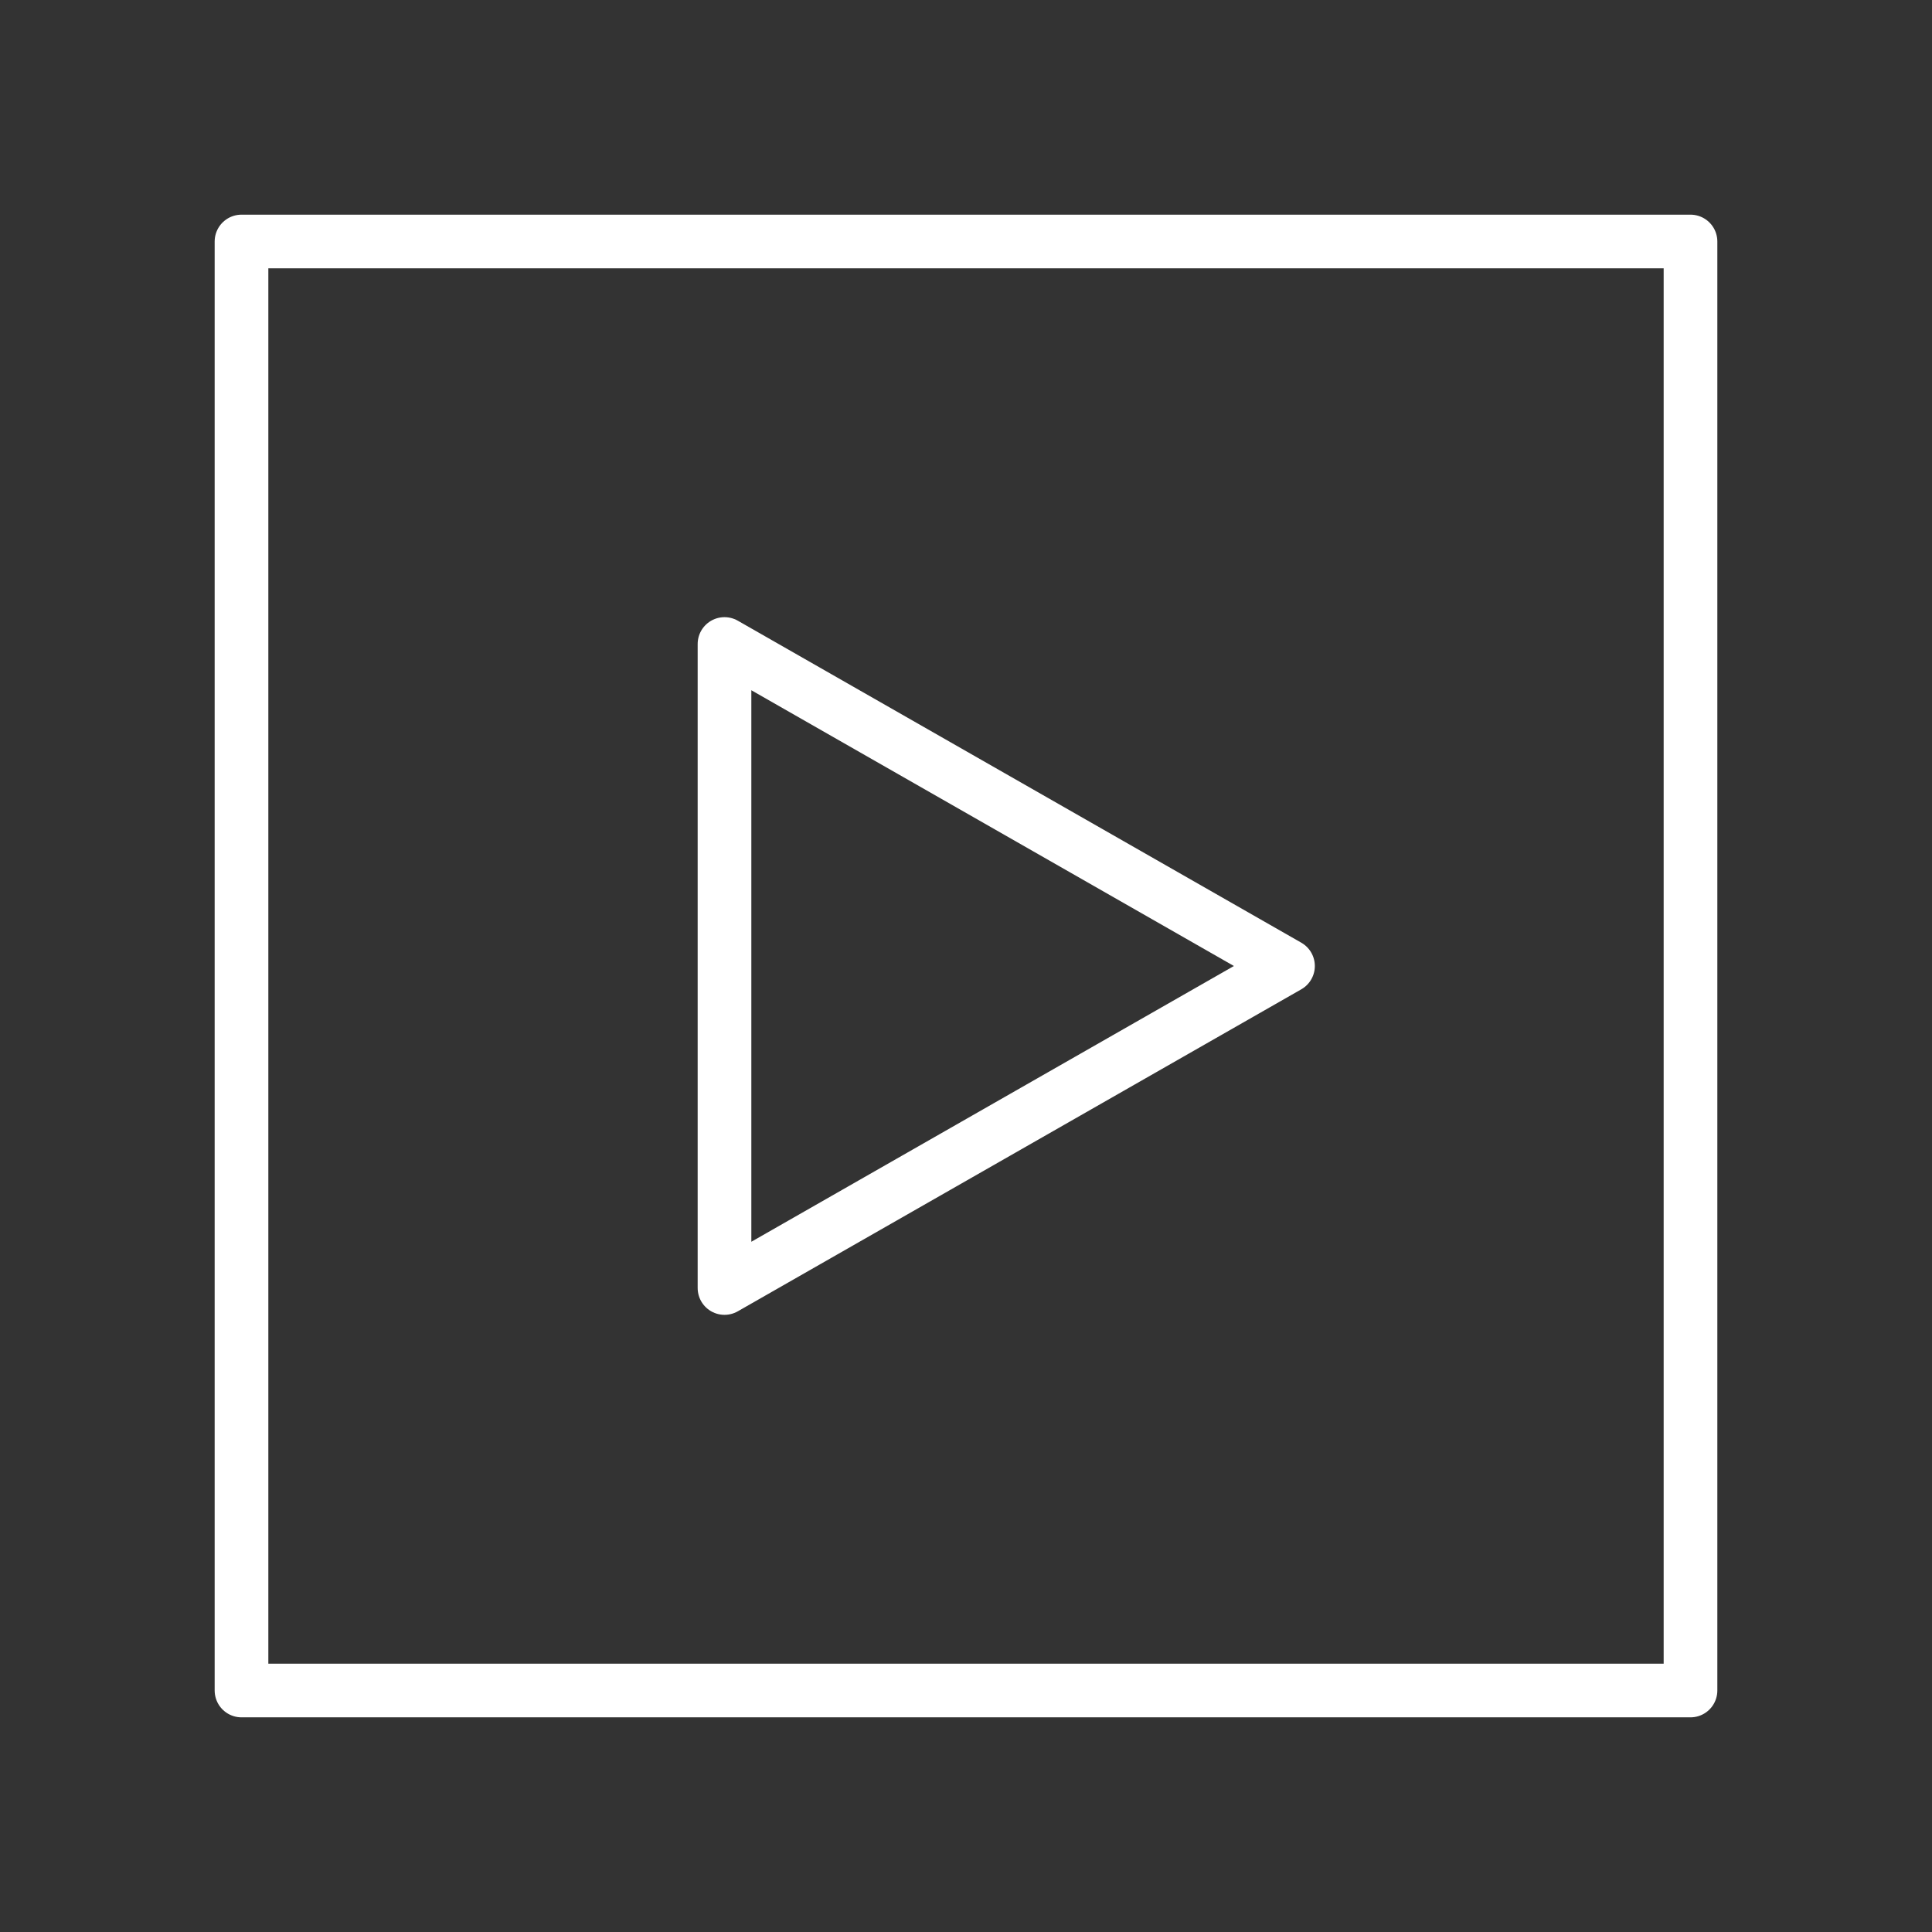 <svg width="36" height="36" viewBox="0 0 36 36" fill="none" xmlns="http://www.w3.org/2000/svg">
<rect x="0" y="0" width="36" height="36" fill="#333333" stroke="none"/>
<path d="M31.5 4.5H4.5V31.5H31.5V4.5Z" stroke="white" stroke-linejoin="round"/>
<path d="M24 18L13.5 12V24L24 18Z" stroke="white" stroke-linejoin="round"/>
</svg>
